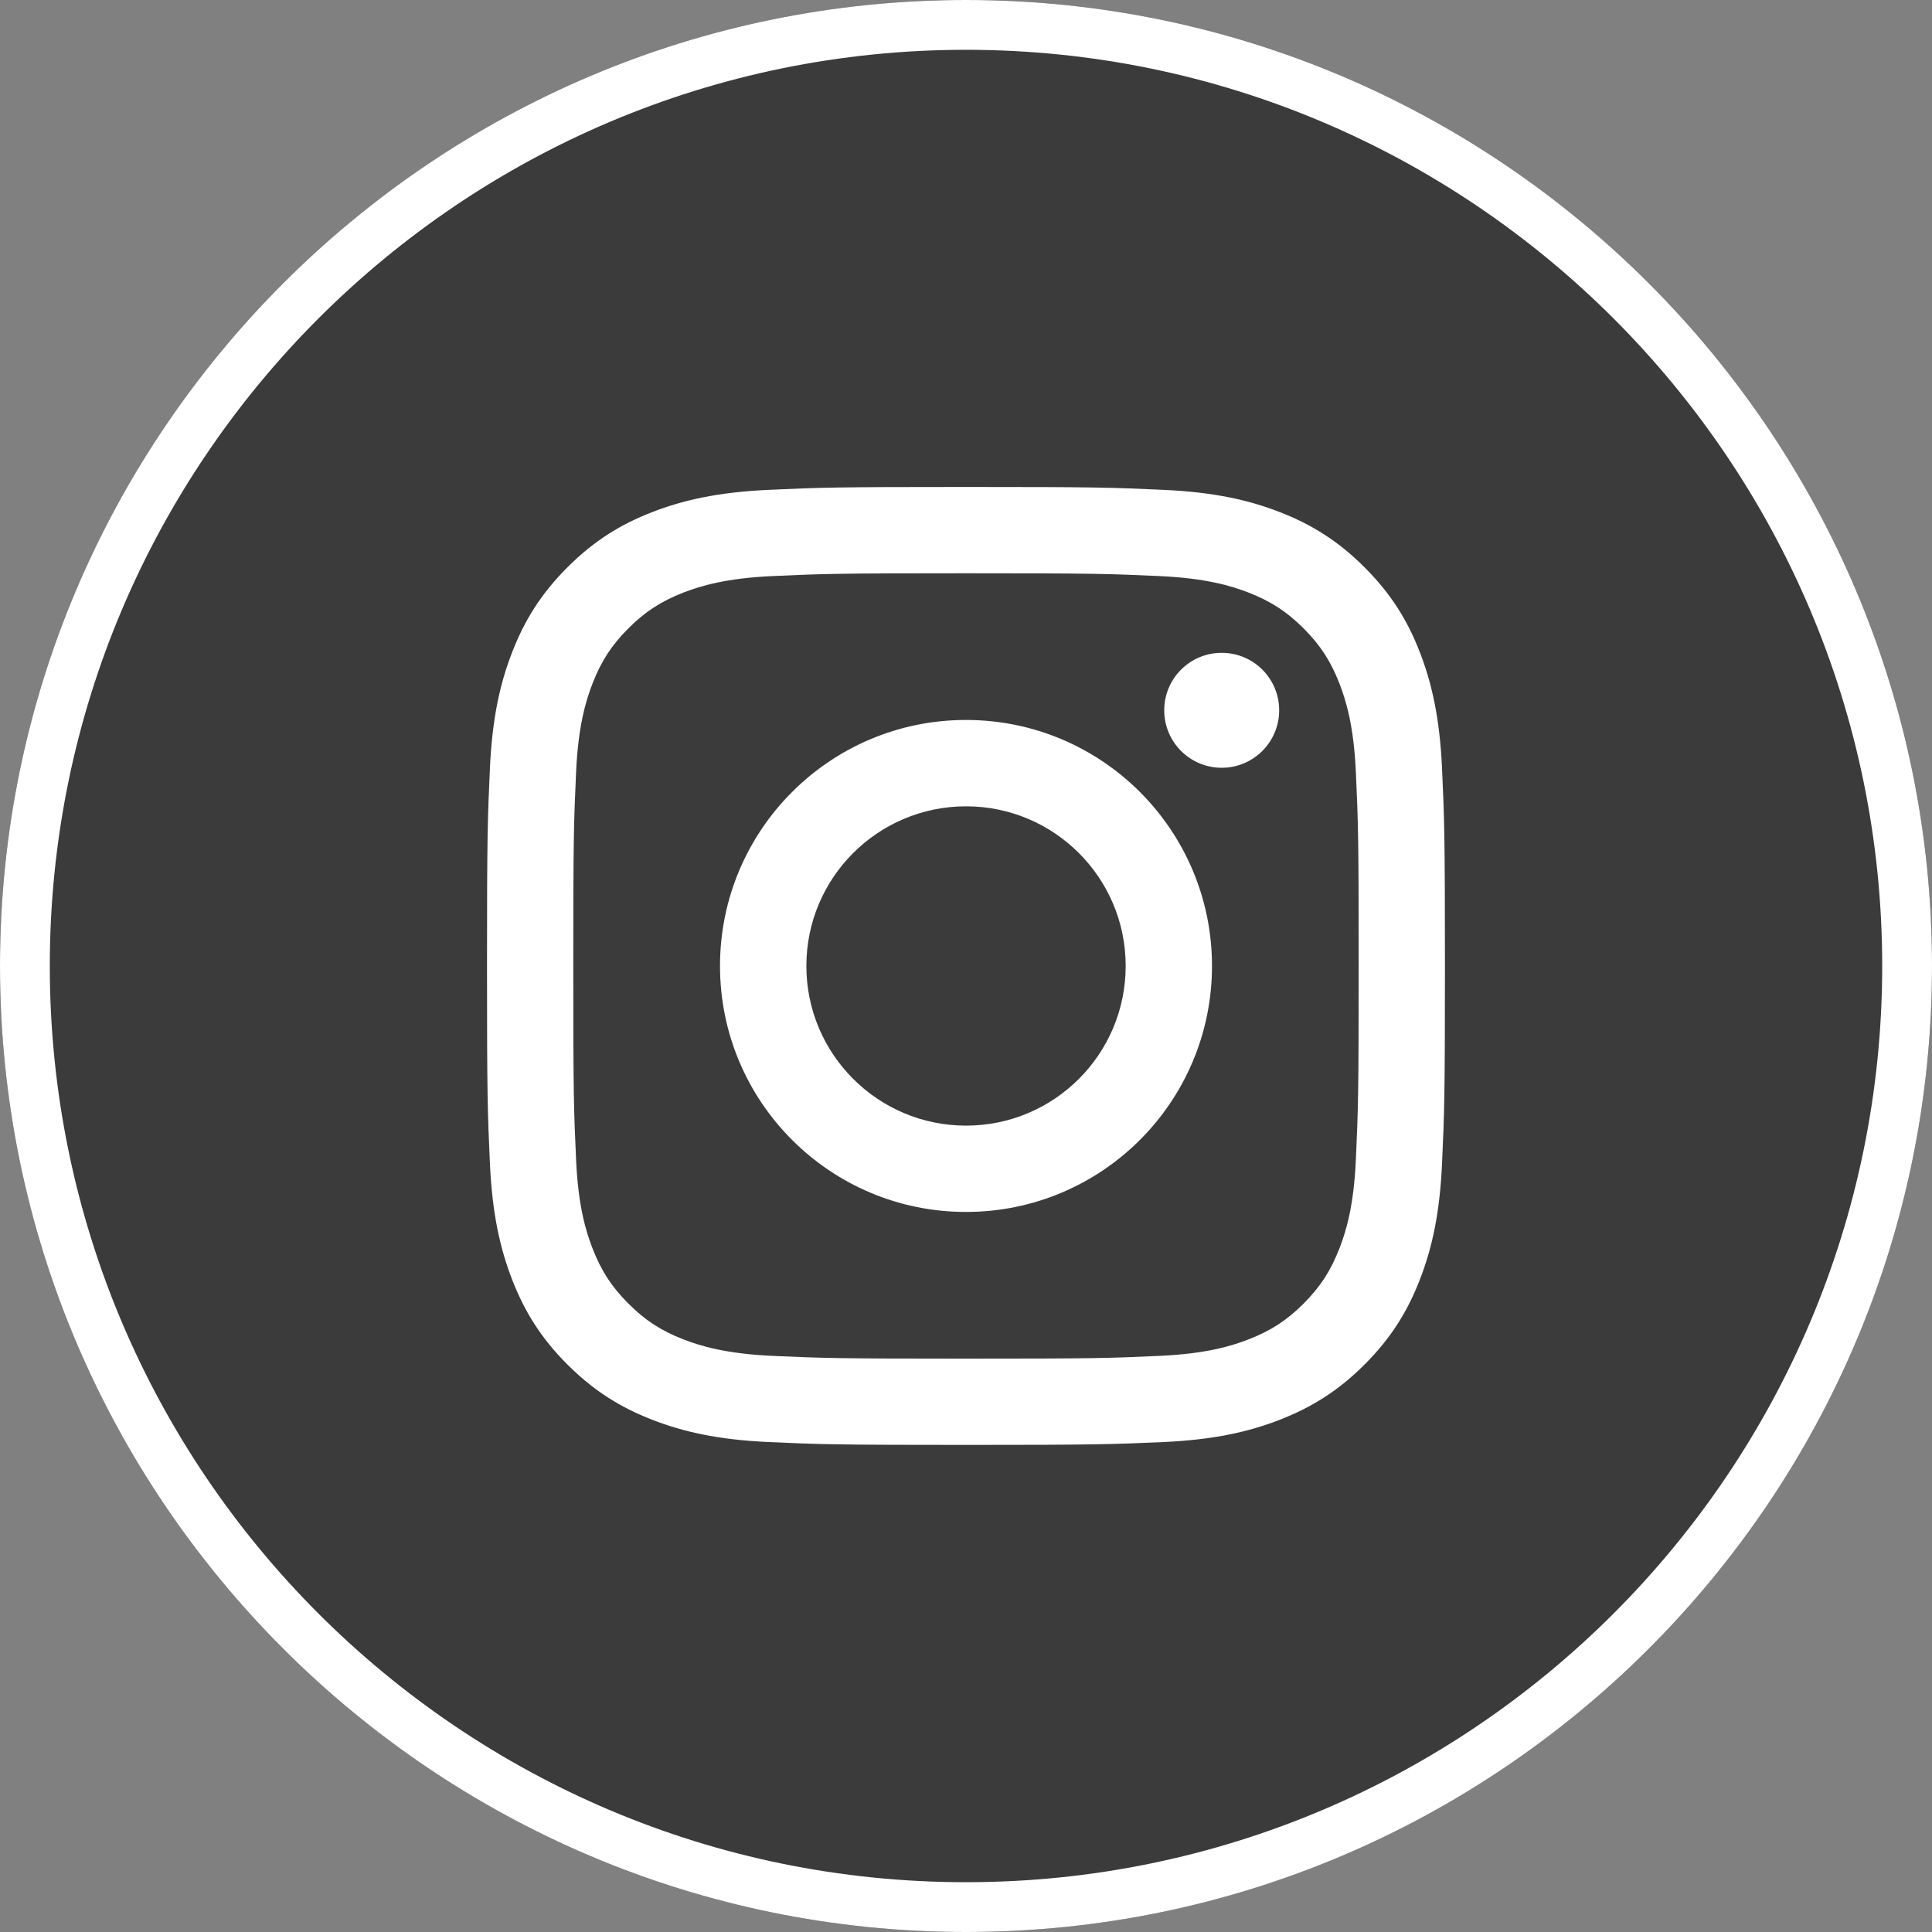 <?xml version="1.0" encoding="UTF-8"?><svg id="Ebene_1" xmlns="http://www.w3.org/2000/svg" width="40" height="40" viewBox="0 0 40 40"><rect x="0" y="0" width="40" height="40" fill="#808080" stroke="none"/><defs><style>.cls-1{fill:#fff;}.cls-2{fill:#3b3b3b;}</style></defs><path class="cls-2" d="m20,40C8.972,40,0,31.028,0,20S8.972,0,20,0s20,8.972,20,20-8.972,20-20,20Z"/><path class="cls-1" d="m20,40C8.972,40,0,31.028,0,20S8.972,0,20,0s20,8.972,20,20-8.972,20-20,20Zm0-38.969c-10.459,0-18.969,8.509-18.969,18.969s8.509,18.969,18.969,18.969,18.969-8.509,18.969-18.969S30.459,1.031,20,1.031Z"/><path class="cls-1" d="m26.484,14.706c0,.657-.533,1.19-1.19,1.19s-1.19-.533-1.19-1.19c0-.658.532-1.19,1.19-1.19s1.19.532,1.19,1.19m-3.178,5.293c0-1.826-1.481-3.305-3.305-3.305-1.826,0-3.306,1.48-3.306,3.305,0,1.826,1.481,3.306,3.306,3.306,1.825,0,3.305-1.48,3.305-3.306m1.787,0c0,2.813-2.28,5.093-5.093,5.093s-5.093-2.28-5.093-5.093c0-2.812,2.28-5.093,5.093-5.093s5.093,2.28,5.093,5.093m-5.093-9.917c-2.694,0-3.031.011-4.089.06-1.055.048-1.777.216-2.407.46-.652.253-1.206.593-1.756,1.144-.552.551-.891,1.104-1.144,1.757-.246.63-.413,1.351-.461,2.407-.048,1.058-.06,1.395-.06,4.088,0,2.694.012,3.031.06,4.089.048,1.055.216,1.777.461,2.408.253.651.592,1.205,1.144,1.756.551.551,1.104.89,1.756,1.144.63.245,1.352.413,2.407.461,1.058.048,1.395.059,4.089.059,2.693,0,3.03-.012,4.089-.059,1.055-.048,1.776-.216,2.407-.461.651-.254,1.205-.593,1.756-1.144.551-.551.891-1.105,1.144-1.756.245-.631.413-1.353.46-2.408.048-1.058.06-1.395.06-4.089,0-2.693-.012-3.03-.06-4.088-.048-1.056-.216-1.777-.46-2.407-.253-.653-.593-1.206-1.144-1.757-.551-.551-1.105-.891-1.756-1.144-.631-.245-1.352-.413-2.407-.46-1.059-.049-1.396-.06-4.089-.06m0,1.787c2.648,0,2.961.01,4.007.058.966.044,1.492.206,1.842.341.463.181.793.395,1.141.742.346.347.561.677.741,1.14.136.35.298.875.341,1.842.048,1.045.058,1.36.058,4.007s-.011,2.962-.058,4.008c-.043.966-.205,1.492-.341,1.841-.18.463-.395.793-.741,1.141-.347.347-.678.562-1.141.742-.35.136-.875.297-1.842.341-1.046.048-1.36.057-4.007.057-2.648,0-2.962-.01-4.008-.057-.966-.044-1.492-.206-1.842-.341-.463-.18-.793-.395-1.14-.742-.346-.347-.562-.677-.742-1.141-.136-.349-.298-.875-.341-1.841-.048-1.046-.058-1.36-.058-4.008s.011-2.962.058-4.007c.043-.967.205-1.492.341-1.842.18-.463.395-.793.742-1.14.347-.347.677-.562,1.14-.742.35-.135.875-.297,1.842-.341,1.046-.048,1.36-.058,4.008-.058"/></svg>